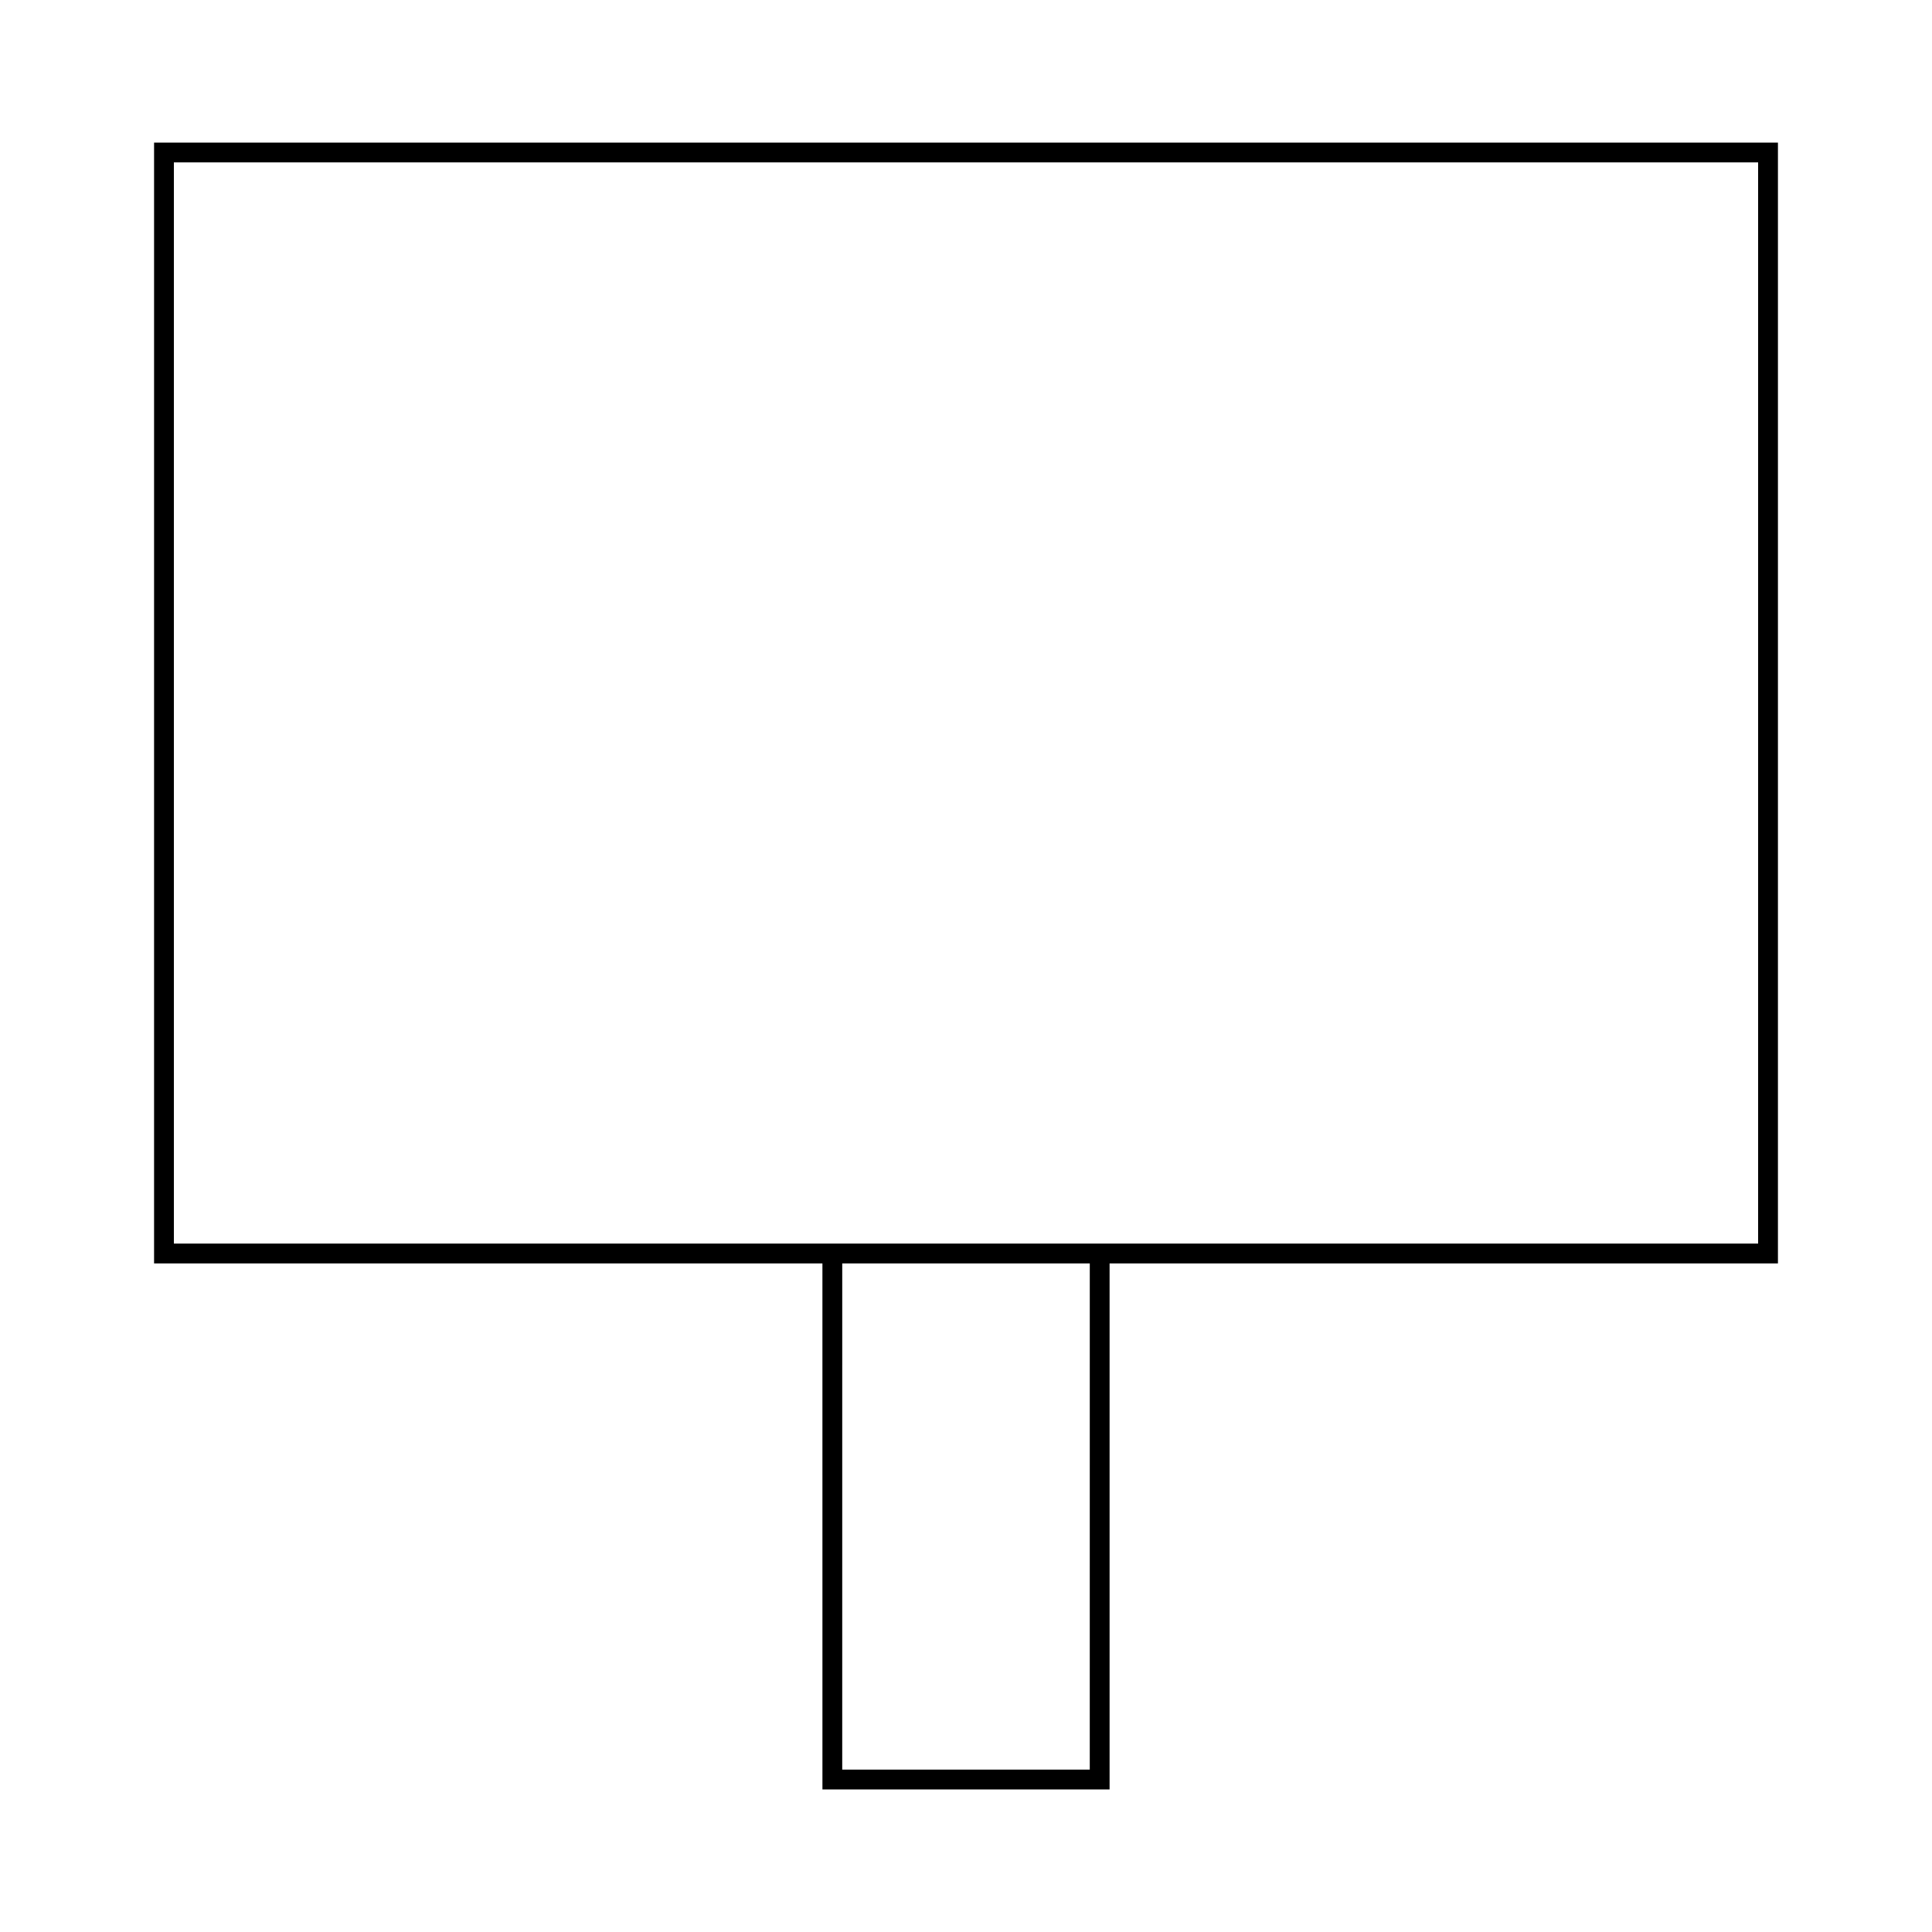 <?xml version="1.0" encoding="UTF-8"?>
<!-- Uploaded to: ICON Repo, www.iconrepo.com, Generator: ICON Repo Mixer Tools -->
<svg fill="#000000" width="800px" height="800px" version="1.1" viewBox="144 144 512 512" xmlns="http://www.w3.org/2000/svg">
 <path d="m184.83 181.79v297.03h177.12l0.004 139.4h76.098v-139.4h177.12v-297.03zm247.97 431.18h-65.602l0.004-134.15h65.602zm177.12-139.4h-419.84v-286.53h419.84z"/>
</svg>